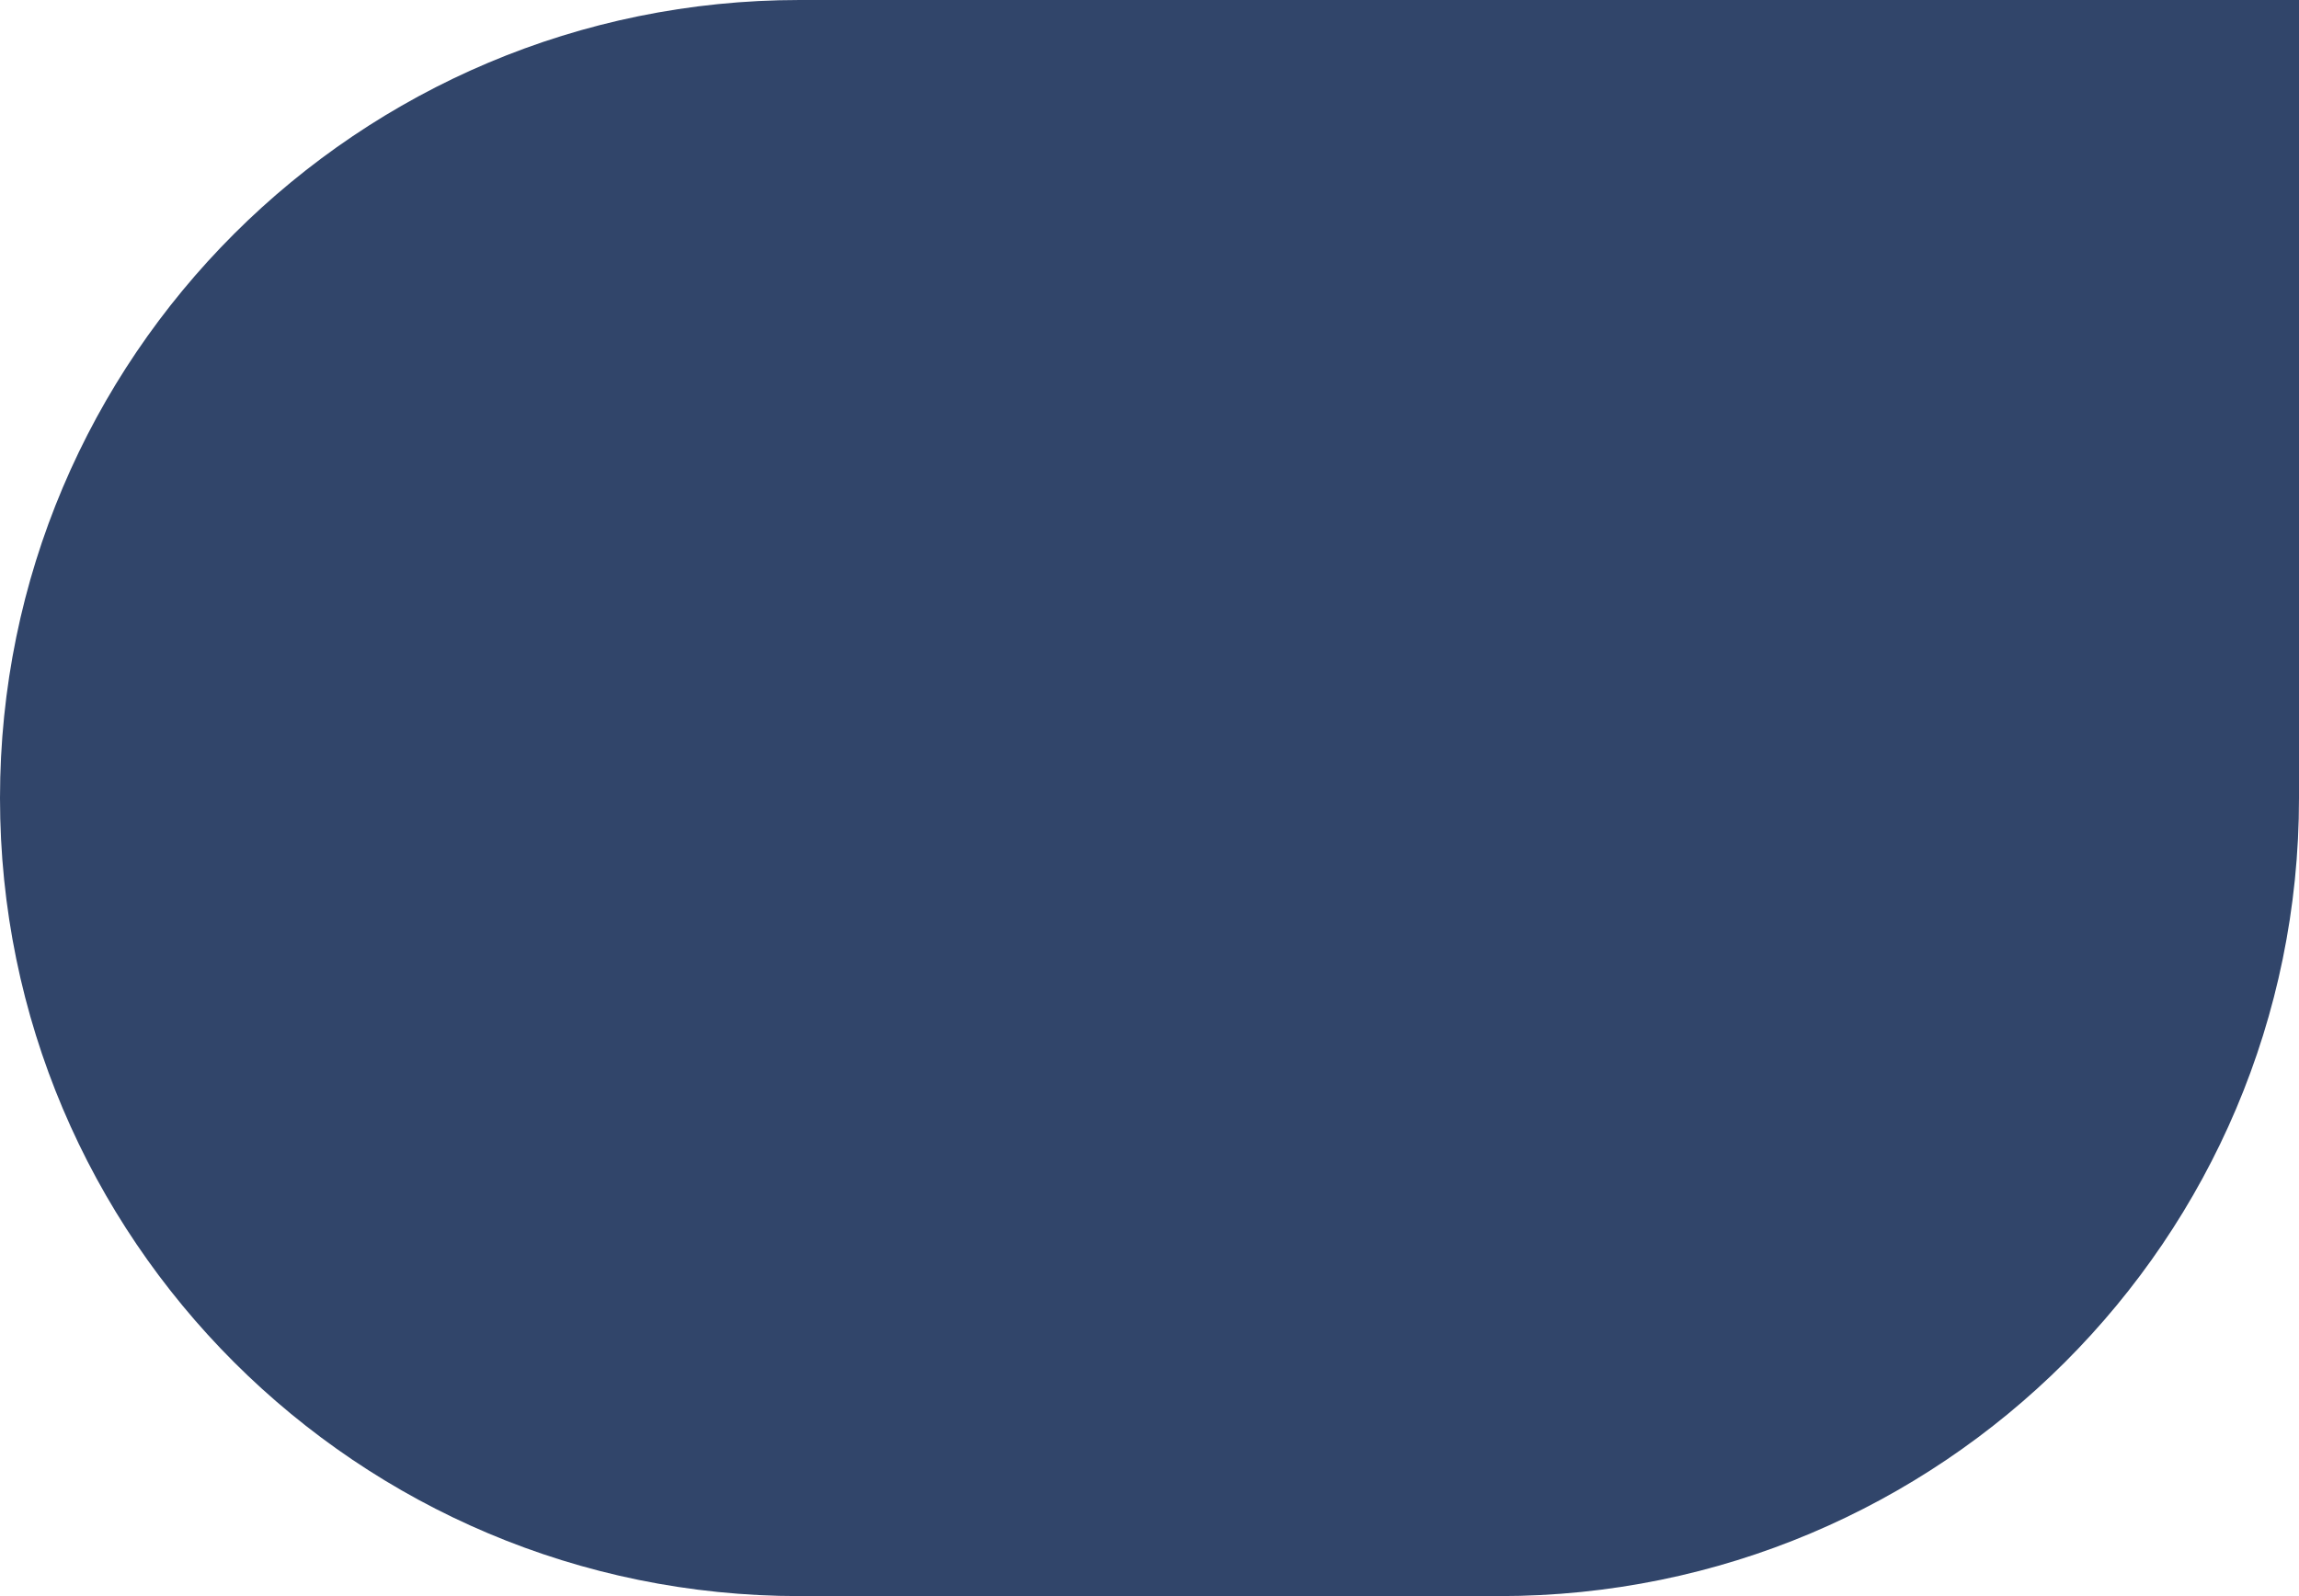 <svg width="36" height="25" viewBox="0 0 36 25" fill="none" xmlns="http://www.w3.org/2000/svg">
<path d="M0 12.5C0 5.596 5.606 0 12.522 0H36V12.5C36 19.404 30.394 25 23.478 25H12.522C5.606 25 0 19.404 0 12.5Z" fill="#31456A"/>
</svg>
